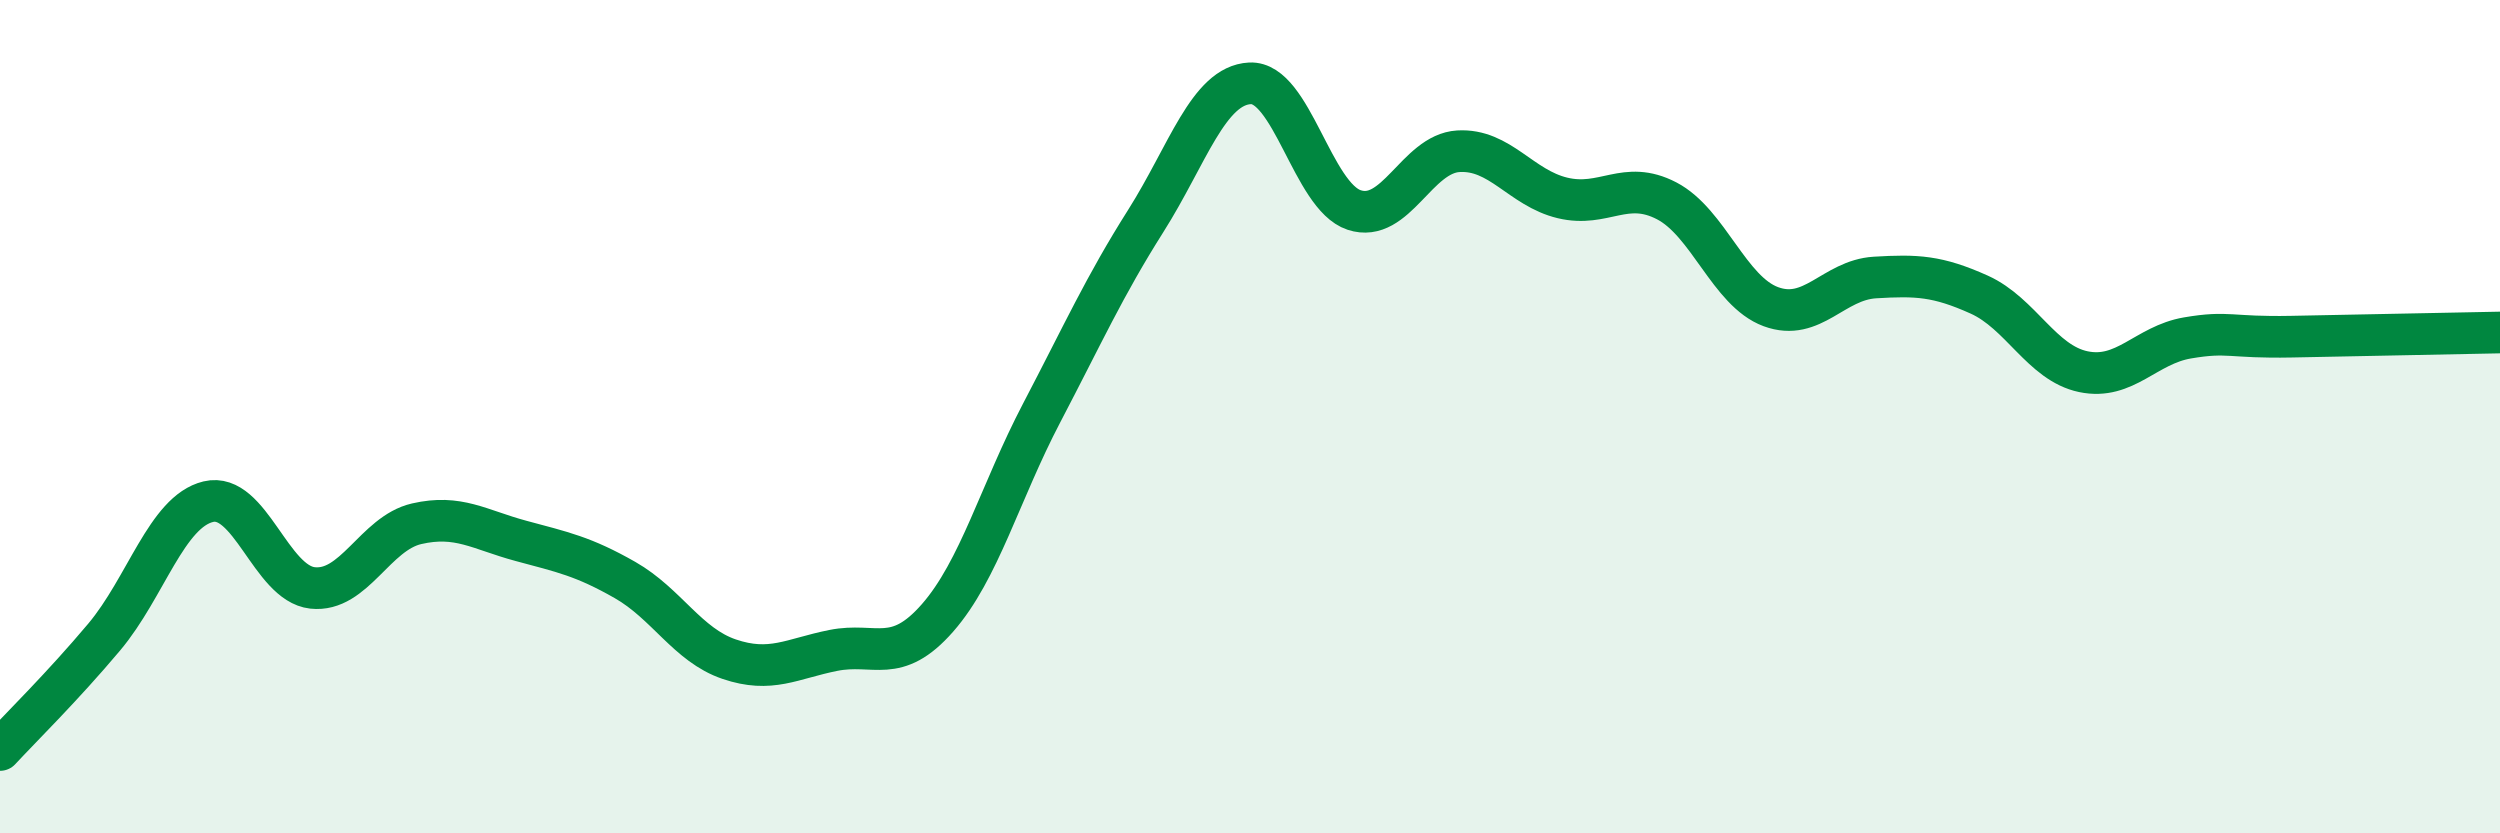 
    <svg width="60" height="20" viewBox="0 0 60 20" xmlns="http://www.w3.org/2000/svg">
      <path
        d="M 0,18 C 0.5,17.46 1.5,16.48 2.5,15.29 C 3.5,14.1 4,12.28 5,12.04 C 6,11.8 6.5,14 7.5,14.11 C 8.5,14.22 9,12.8 10,12.57 C 11,12.34 11.5,12.71 12.5,12.98 C 13.5,13.25 14,13.35 15,13.92 C 16,14.49 16.5,15.48 17.5,15.82 C 18.5,16.16 19,15.81 20,15.61 C 21,15.41 21.5,15.97 22.5,14.83 C 23.5,13.69 24,11.82 25,9.91 C 26,8 26.5,6.88 27.5,5.3 C 28.5,3.72 29,2.05 30,2 C 31,1.95 31.5,4.71 32.5,5.04 C 33.5,5.37 34,3.69 35,3.63 C 36,3.57 36.5,4.51 37.5,4.75 C 38.5,4.99 39,4.3 40,4.82 C 41,5.34 41.5,6.99 42.5,7.36 C 43.5,7.73 44,6.72 45,6.66 C 46,6.6 46.5,6.62 47.5,7.07 C 48.5,7.52 49,8.71 50,8.92 C 51,9.13 51.5,8.28 52.5,8.11 C 53.5,7.94 53.5,8.11 55,8.08 C 56.5,8.05 59,8 60,7.98L60 20L0 20Z"
        fill="#008740"
        opacity="0.1"
        stroke-linecap="round"
        stroke-linejoin="round"
      />
      <path
        d="M 0,18 C 0.5,17.46 1.5,16.48 2.5,15.29 C 3.5,14.1 4,12.28 5,12.04 C 6,11.8 6.5,14 7.5,14.11 C 8.5,14.22 9,12.8 10,12.57 C 11,12.34 11.5,12.71 12.5,12.98 C 13.5,13.25 14,13.35 15,13.92 C 16,14.49 16.5,15.48 17.5,15.82 C 18.5,16.16 19,15.81 20,15.61 C 21,15.41 21.5,15.97 22.5,14.83 C 23.5,13.69 24,11.82 25,9.91 C 26,8 26.5,6.88 27.5,5.3 C 28.5,3.72 29,2.05 30,2 C 31,1.95 31.5,4.71 32.5,5.04 C 33.5,5.37 34,3.69 35,3.63 C 36,3.57 36.5,4.51 37.5,4.75 C 38.5,4.99 39,4.3 40,4.82 C 41,5.34 41.5,6.99 42.5,7.36 C 43.5,7.73 44,6.72 45,6.66 C 46,6.6 46.5,6.62 47.5,7.07 C 48.5,7.52 49,8.71 50,8.92 C 51,9.13 51.5,8.28 52.5,8.11 C 53.5,7.94 53.5,8.11 55,8.08 C 56.5,8.05 59,8 60,7.98"
        stroke="#008740"
        stroke-width="1"
        fill="none"
        stroke-linecap="round"
        stroke-linejoin="round"
      />
    </svg>
  